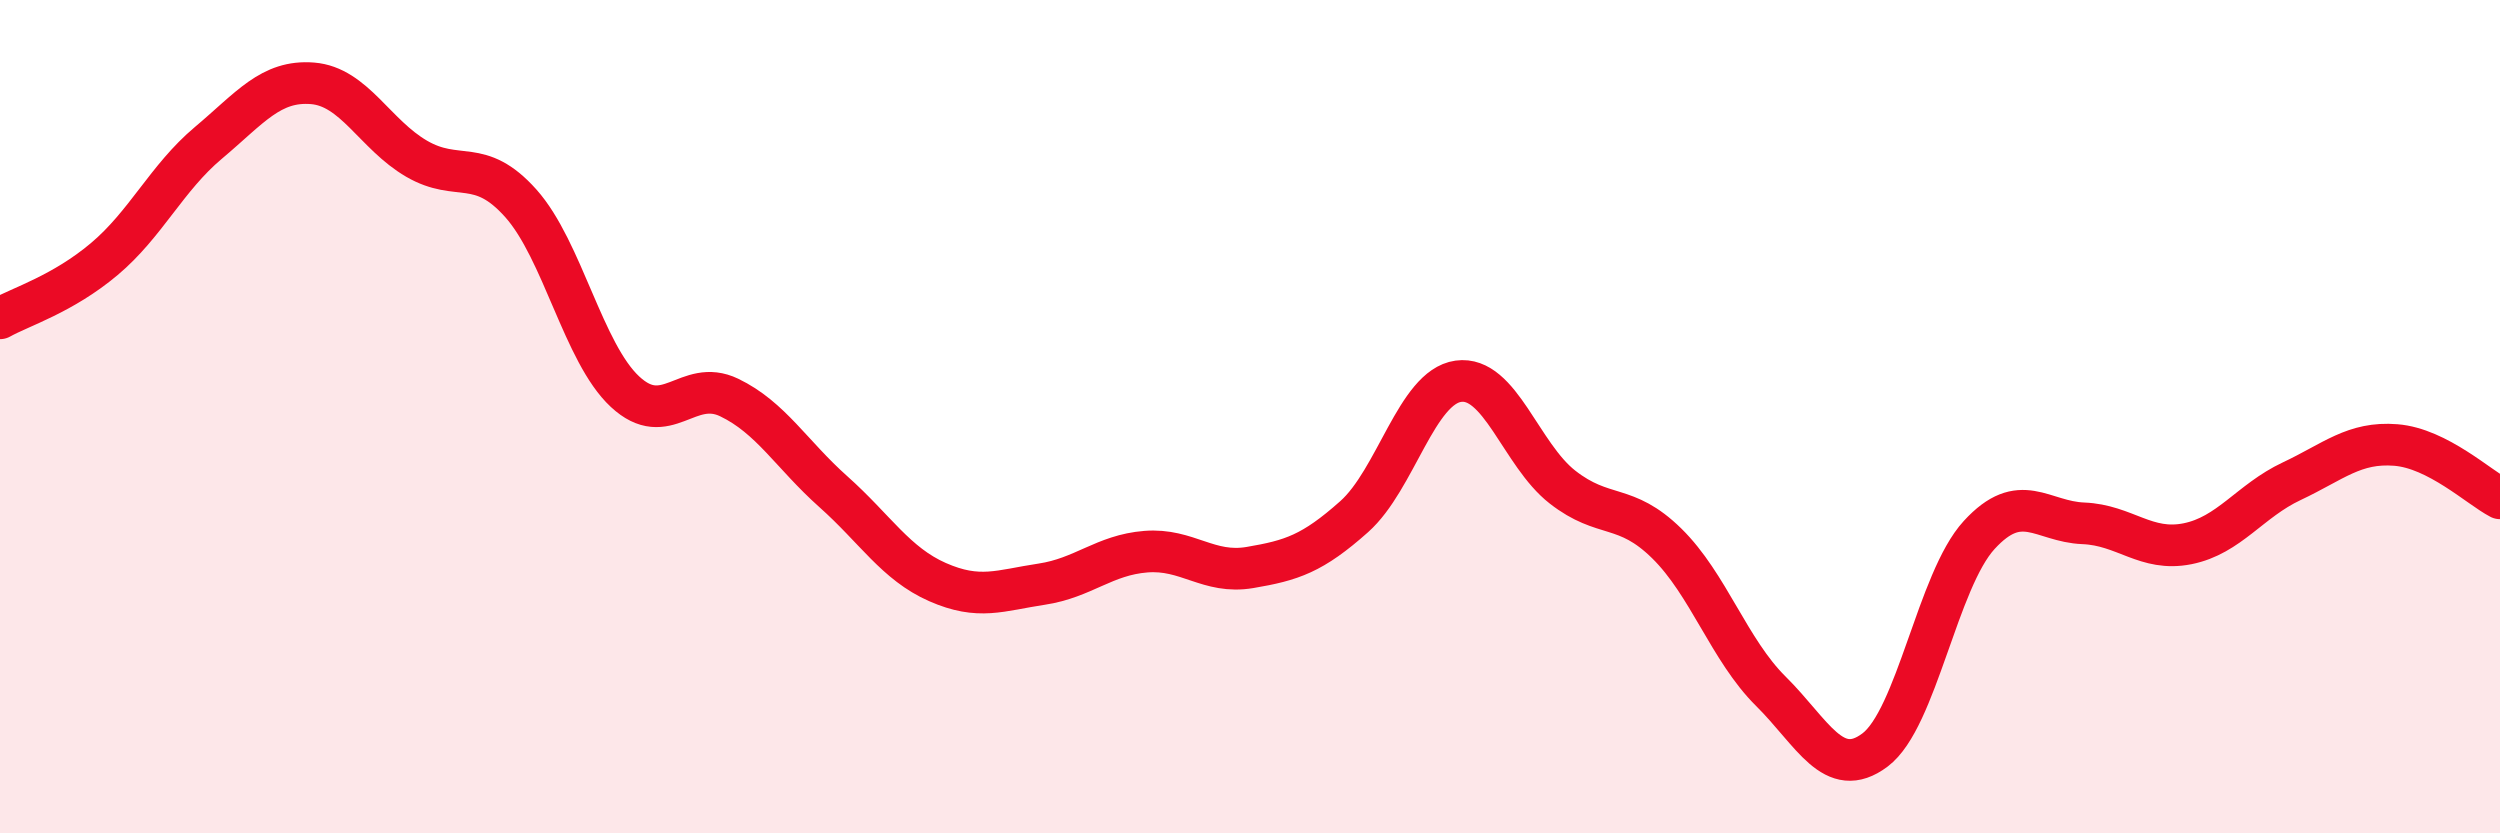 
    <svg width="60" height="20" viewBox="0 0 60 20" xmlns="http://www.w3.org/2000/svg">
      <path
        d="M 0,7.64 C 0.5,7.36 1.5,7.06 2.5,6.22 C 3.5,5.38 4,4.27 5,3.43 C 6,2.59 6.5,1.92 7.5,2 C 8.5,2.08 9,3.23 10,3.81 C 11,4.39 11.5,3.76 12.5,4.88 C 13.5,6 14,8.47 15,9.4 C 16,10.33 16.5,9.06 17.5,9.54 C 18.5,10.02 19,10.91 20,11.8 C 21,12.69 21.5,13.53 22.5,13.97 C 23.5,14.41 24,14.17 25,14.02 C 26,13.87 26.5,13.32 27.5,13.24 C 28.5,13.16 29,13.79 30,13.62 C 31,13.45 31.5,13.29 32.5,12.4 C 33.5,11.51 34,9.29 35,9.15 C 36,9.01 36.5,10.91 37.5,11.69 C 38.5,12.47 39,12.06 40,13.04 C 41,14.02 41.5,15.6 42.5,16.59 C 43.5,17.58 44,18.75 45,18 C 46,17.25 46.5,13.93 47.5,12.84 C 48.5,11.75 49,12.52 50,12.56 C 51,12.6 51.5,13.25 52.5,13.05 C 53.5,12.85 54,12.02 55,11.55 C 56,11.08 56.5,10.6 57.5,10.68 C 58.5,10.76 59.5,11.7 60,11.96L60 20L0 20Z"
        fill="#EB0A25"
        opacity="0.1"
        stroke-linecap="round"
        stroke-linejoin="round"
      />
      <path
        d="M 0,7.64 C 0.5,7.36 1.5,7.06 2.5,6.22 C 3.5,5.38 4,4.27 5,3.43 C 6,2.59 6.5,1.92 7.5,2 C 8.5,2.08 9,3.23 10,3.81 C 11,4.39 11.5,3.76 12.5,4.88 C 13.5,6 14,8.47 15,9.4 C 16,10.33 16.5,9.06 17.5,9.54 C 18.5,10.02 19,10.91 20,11.8 C 21,12.69 21.5,13.53 22.5,13.97 C 23.5,14.41 24,14.17 25,14.02 C 26,13.87 26.5,13.32 27.5,13.24 C 28.5,13.16 29,13.79 30,13.62 C 31,13.45 31.5,13.29 32.5,12.4 C 33.5,11.51 34,9.29 35,9.15 C 36,9.01 36.5,10.91 37.5,11.69 C 38.5,12.47 39,12.06 40,13.04 C 41,14.02 41.5,15.6 42.5,16.59 C 43.5,17.58 44,18.75 45,18 C 46,17.25 46.5,13.93 47.5,12.84 C 48.5,11.75 49,12.52 50,12.56 C 51,12.6 51.5,13.25 52.5,13.05 C 53.5,12.85 54,12.02 55,11.55 C 56,11.08 56.5,10.6 57.5,10.68 C 58.5,10.76 59.5,11.7 60,11.96"
        stroke="#EB0A25"
        stroke-width="1"
        fill="none"
        stroke-linecap="round"
        stroke-linejoin="round"
      />
    </svg>
  